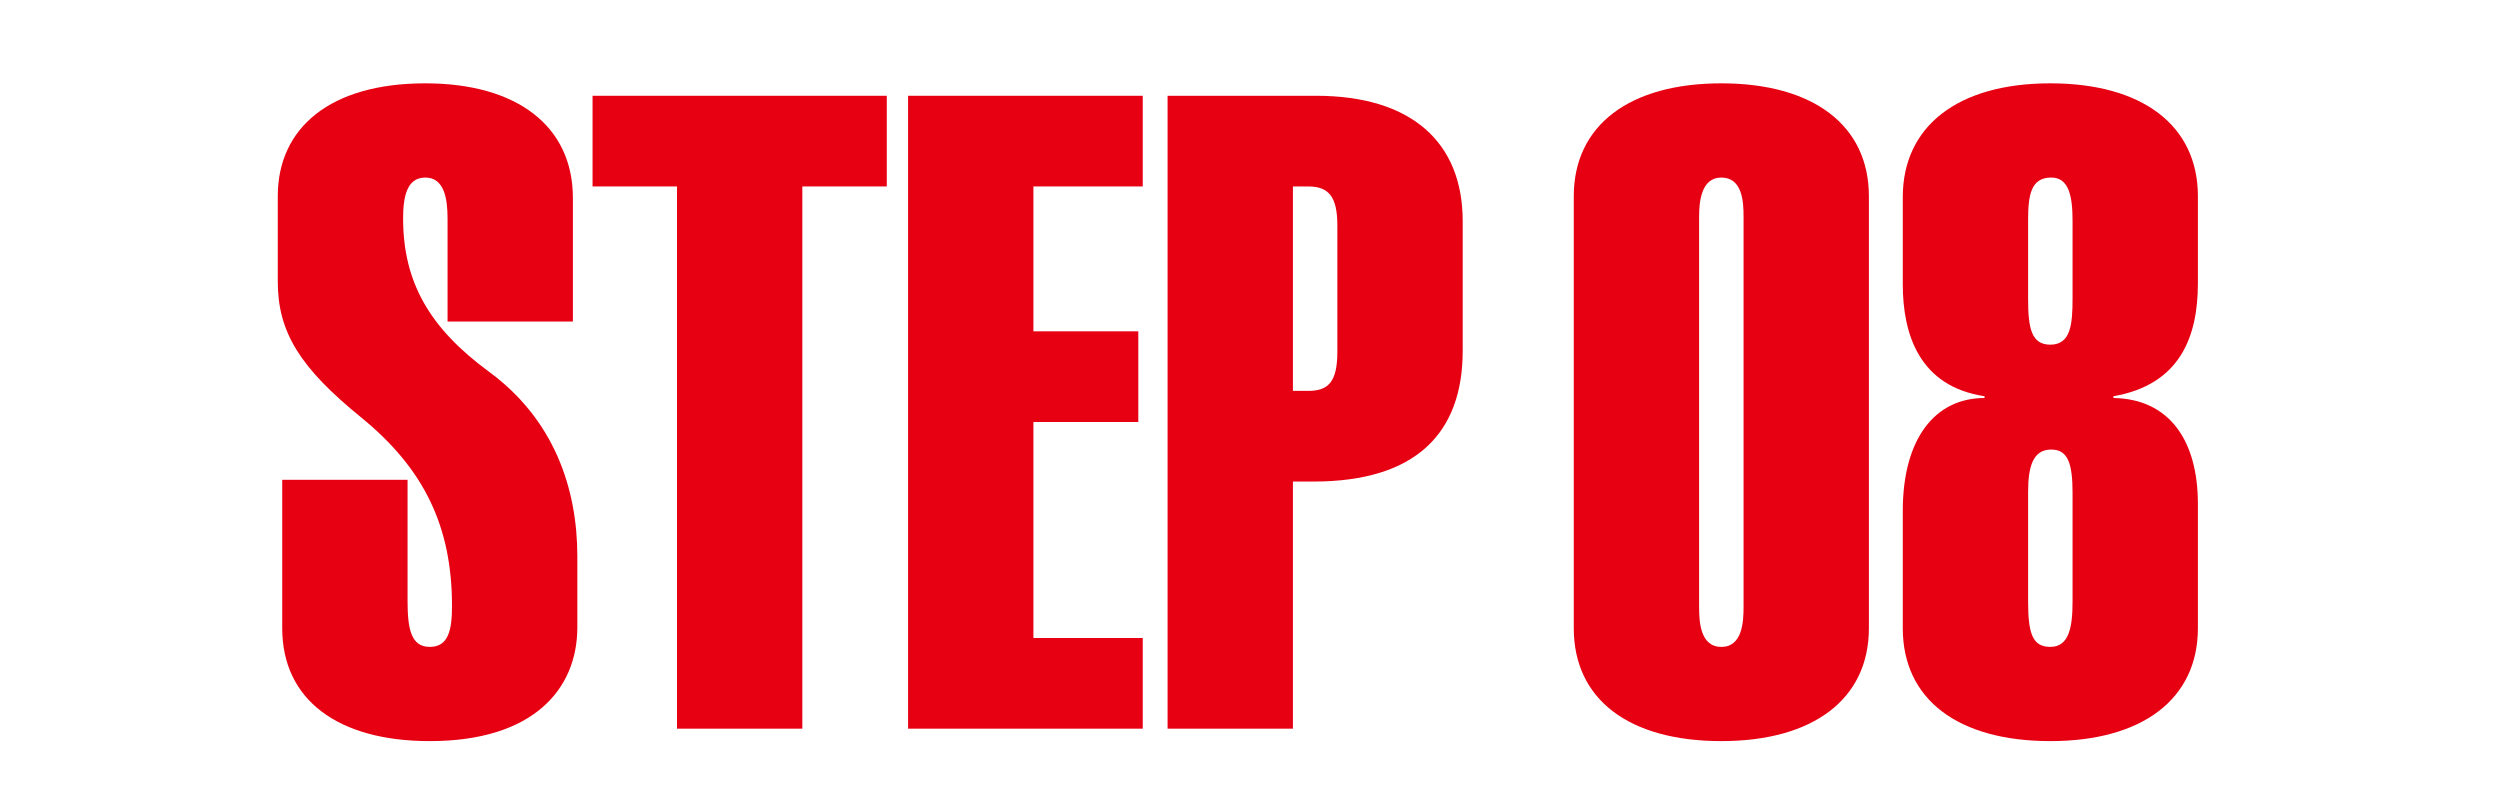 <svg width="90" height="29" viewBox="0 0 90 29" fill="none" xmlns="http://www.w3.org/2000/svg">
<path d="M42.033 3.448H47.377C50.801 3.448 52.657 5.112 52.657 7.96V12.632C52.657 15.576 50.993 17.336 47.281 17.336H46.545V26.232H42.033V3.448ZM46.545 6.712V14.072H47.089C47.793 14.072 48.145 13.784 48.145 12.664V8.12C48.145 7.064 47.825 6.712 47.089 6.712H46.545Z" fill="#E70012"/>
<path d="M32.691 3.448H41.139V6.712H37.203V11.928H40.979V15.192H37.203V22.968H41.139V26.232H32.691V3.448Z" fill="#E70012"/>
<path d="M21.332 3.448H31.924V6.712H28.884V26.232H24.372V6.712H21.332V3.448Z" fill="#E70012"/>
<path d="M20.624 7.128V11.576H16.112V7.864C16.112 7.128 15.984 6.392 15.312 6.392C14.64 6.392 14.512 7.096 14.512 7.864C14.512 10.2 15.504 11.832 17.584 13.368C19.952 15.096 20.784 17.592 20.784 20.024V22.584C20.784 24.824 19.184 26.68 15.472 26.68C12.144 26.68 10.16 25.176 10.16 22.616V17.272H14.672V21.624C14.672 22.648 14.8 23.288 15.472 23.288C16.144 23.288 16.272 22.68 16.272 21.816C16.272 18.968 15.28 16.888 13.008 15.032C10.8 13.24 10 11.96 10 10.136V7.064C10 4.6 11.888 3 15.312 3C18.608 3 20.624 4.536 20.624 7.128Z" fill="#E70012"/>
<path d="M73.812 3C77.108 3 79.124 4.504 79.124 7.064V10.2C79.124 12.12 78.484 13.848 76.084 14.264V14.328C78.1 14.36 79.124 15.864 79.124 18.136V22.616C79.124 25.176 77.108 26.68 73.812 26.68C70.484 26.68 68.5 25.176 68.5 22.616V18.392C68.5 15.8 69.652 14.328 71.444 14.328V14.264C69.108 13.912 68.5 12.056 68.5 10.232V7.096C68.5 4.568 70.452 3 73.812 3ZM73.012 7.928V10.776C73.012 11.832 73.14 12.408 73.812 12.408C74.548 12.408 74.612 11.672 74.612 10.744V7.96C74.612 7.064 74.484 6.392 73.844 6.392C73.108 6.392 73.012 7.032 73.012 7.928ZM73.012 17.72V21.656C73.012 22.808 73.172 23.288 73.812 23.288C74.484 23.288 74.612 22.584 74.612 21.656V17.752C74.612 16.696 74.452 16.184 73.844 16.184C73.172 16.184 73.012 16.824 73.012 17.72Z" fill="#E70012"/>
<path d="M67.28 7.064V22.616C67.28 25.176 65.264 26.68 61.968 26.68C58.64 26.68 56.656 25.176 56.656 22.616V7.064C56.656 4.504 58.672 3 61.968 3C65.264 3 67.28 4.504 67.28 7.064ZM61.168 7.8V21.848C61.168 22.36 61.2 23.288 61.968 23.288C62.736 23.288 62.768 22.36 62.768 21.848V7.8C62.768 7.288 62.736 6.392 61.968 6.392C61.232 6.392 61.168 7.288 61.168 7.8Z" fill="#E70012"/>
</svg>
